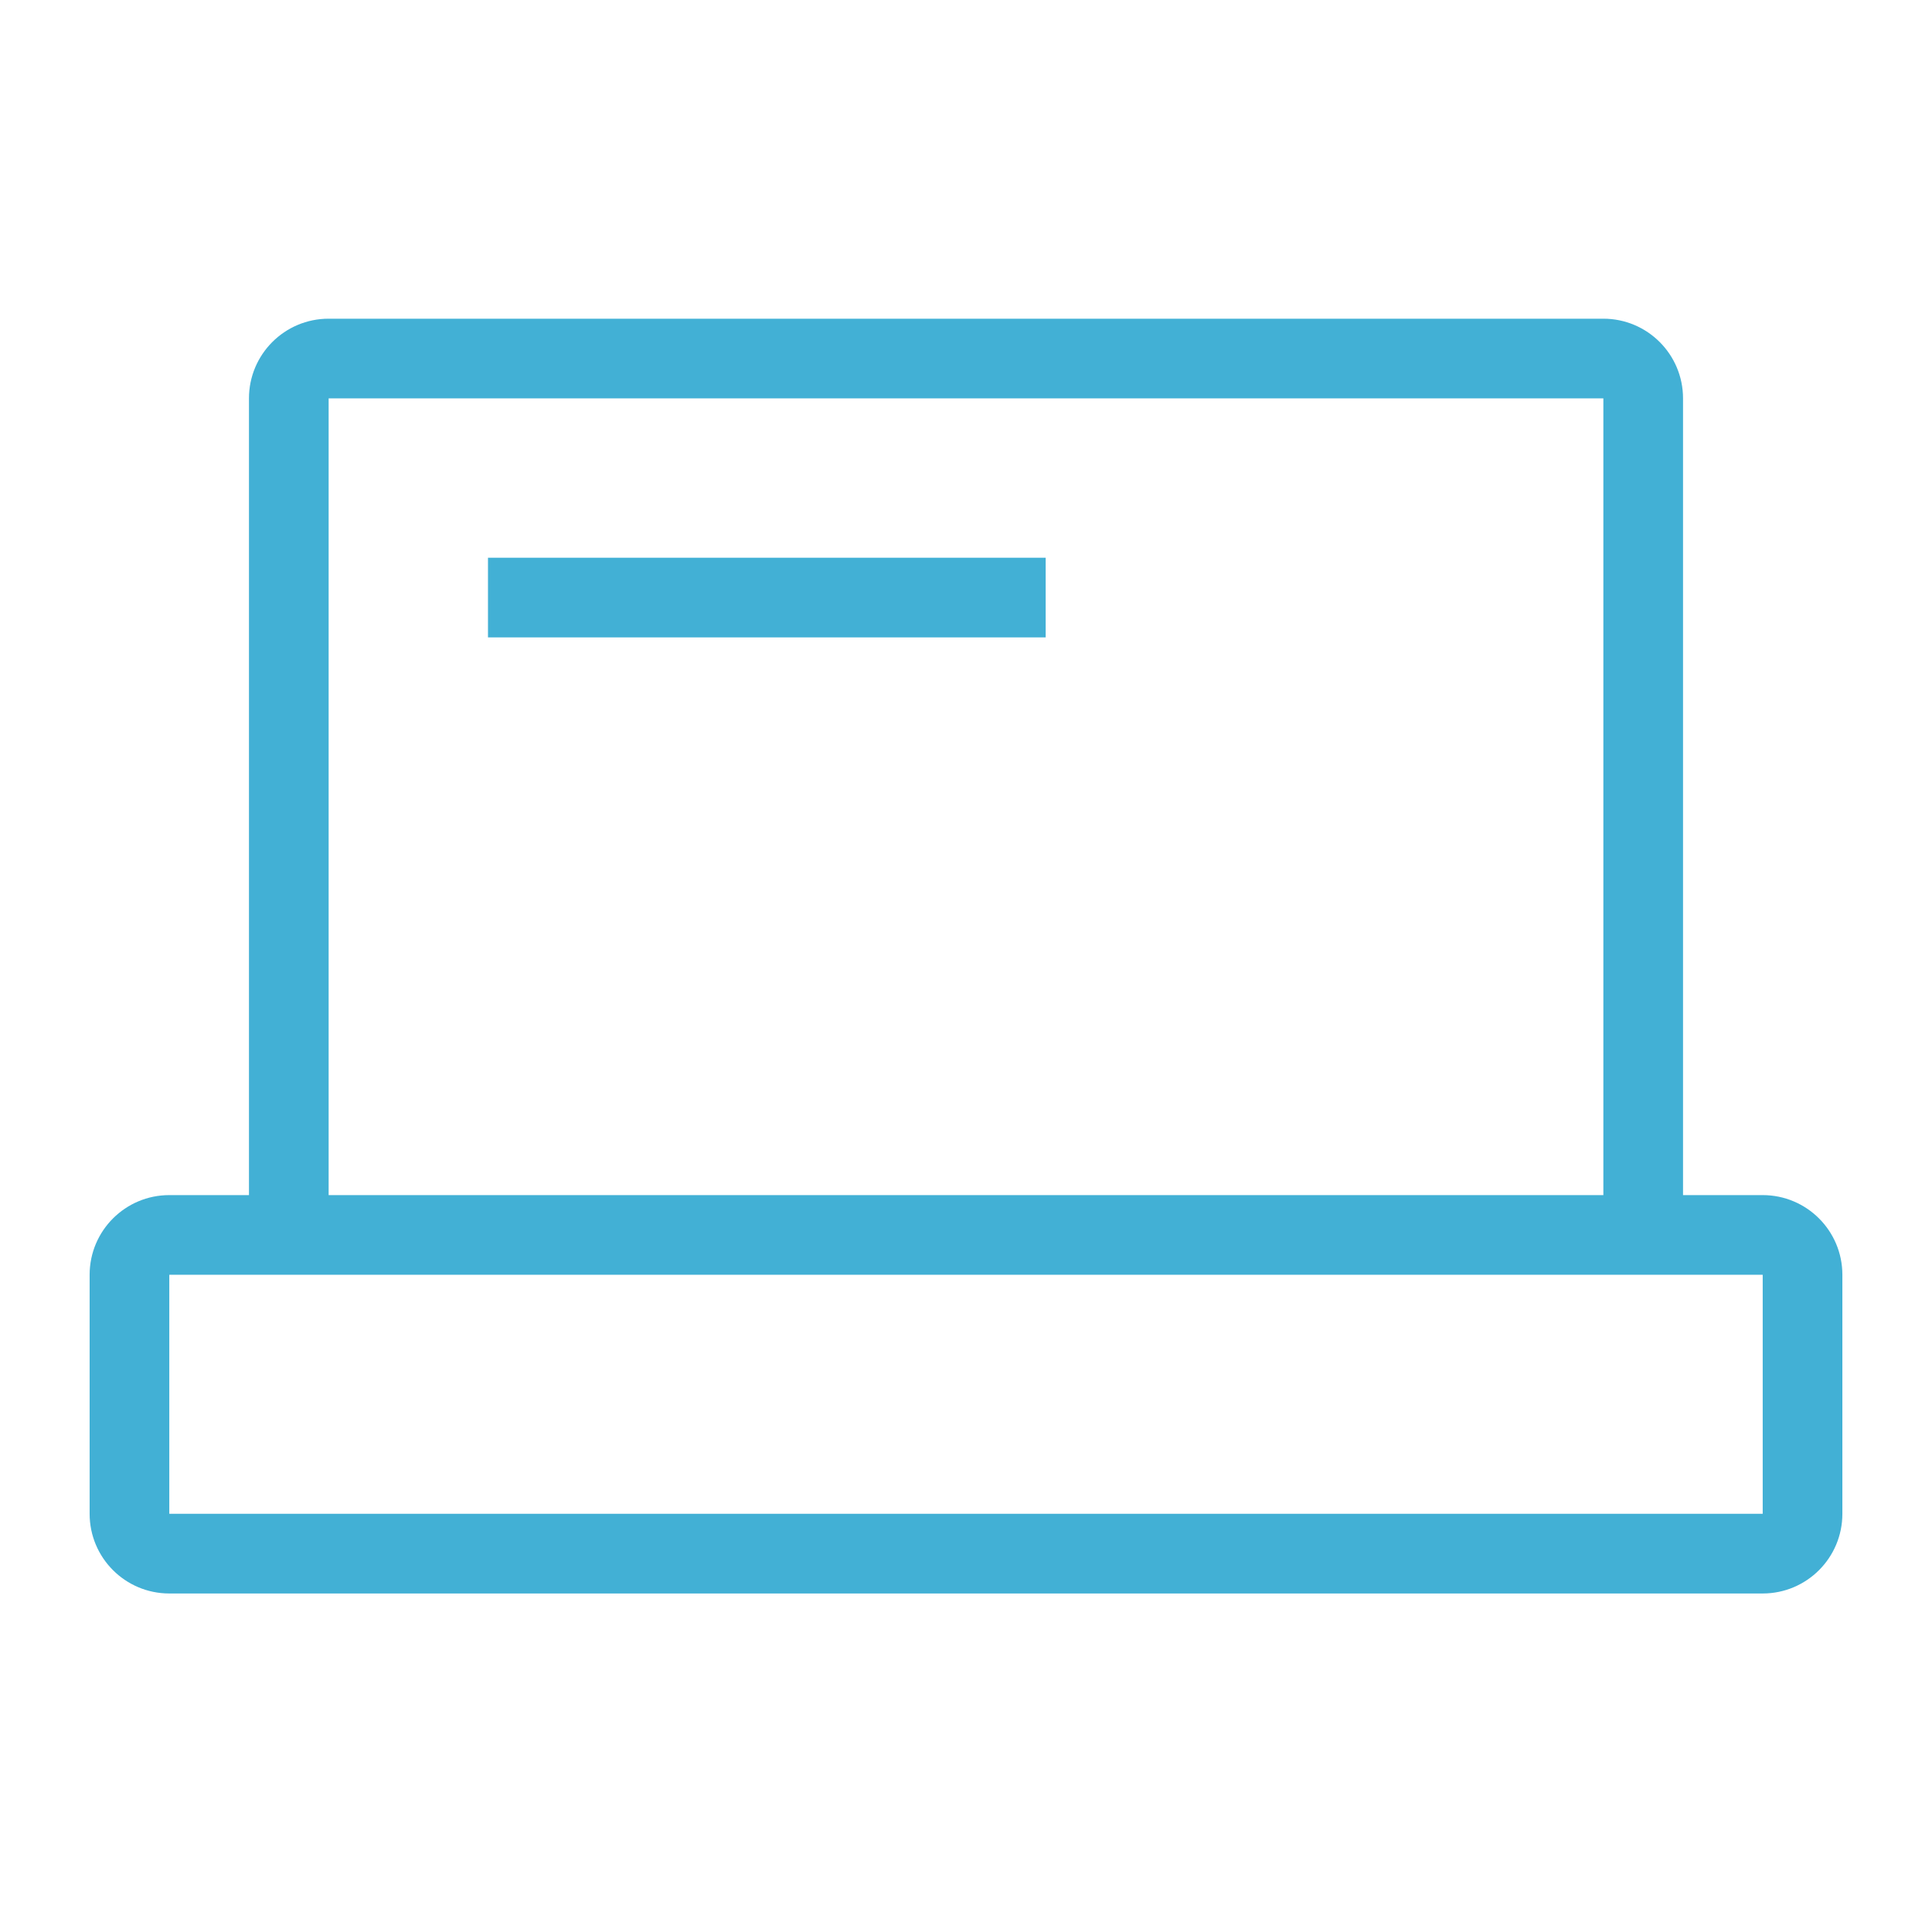 <svg width="97" height="96" viewBox="0 0 97 96" fill="none" xmlns="http://www.w3.org/2000/svg">
<path d="M12.5 20C12.5 17.791 14.291 16 16.5 16H80.5C82.709 16 84.5 17.791 84.5 20V60H88.5C90.709 60 92.5 61.791 92.5 64V76C92.5 78.209 90.709 80 88.5 80H8.5C6.291 80 4.5 78.209 4.5 76V64C4.5 61.791 6.291 60 8.5 60H12.5V20ZM16.5 60H80.5V20H16.5V60ZM52.5 32H24.5V28H52.5V32ZM8.5 64V76H88.5V64H8.5Z" fill="#42B0D5"/>
</svg>
